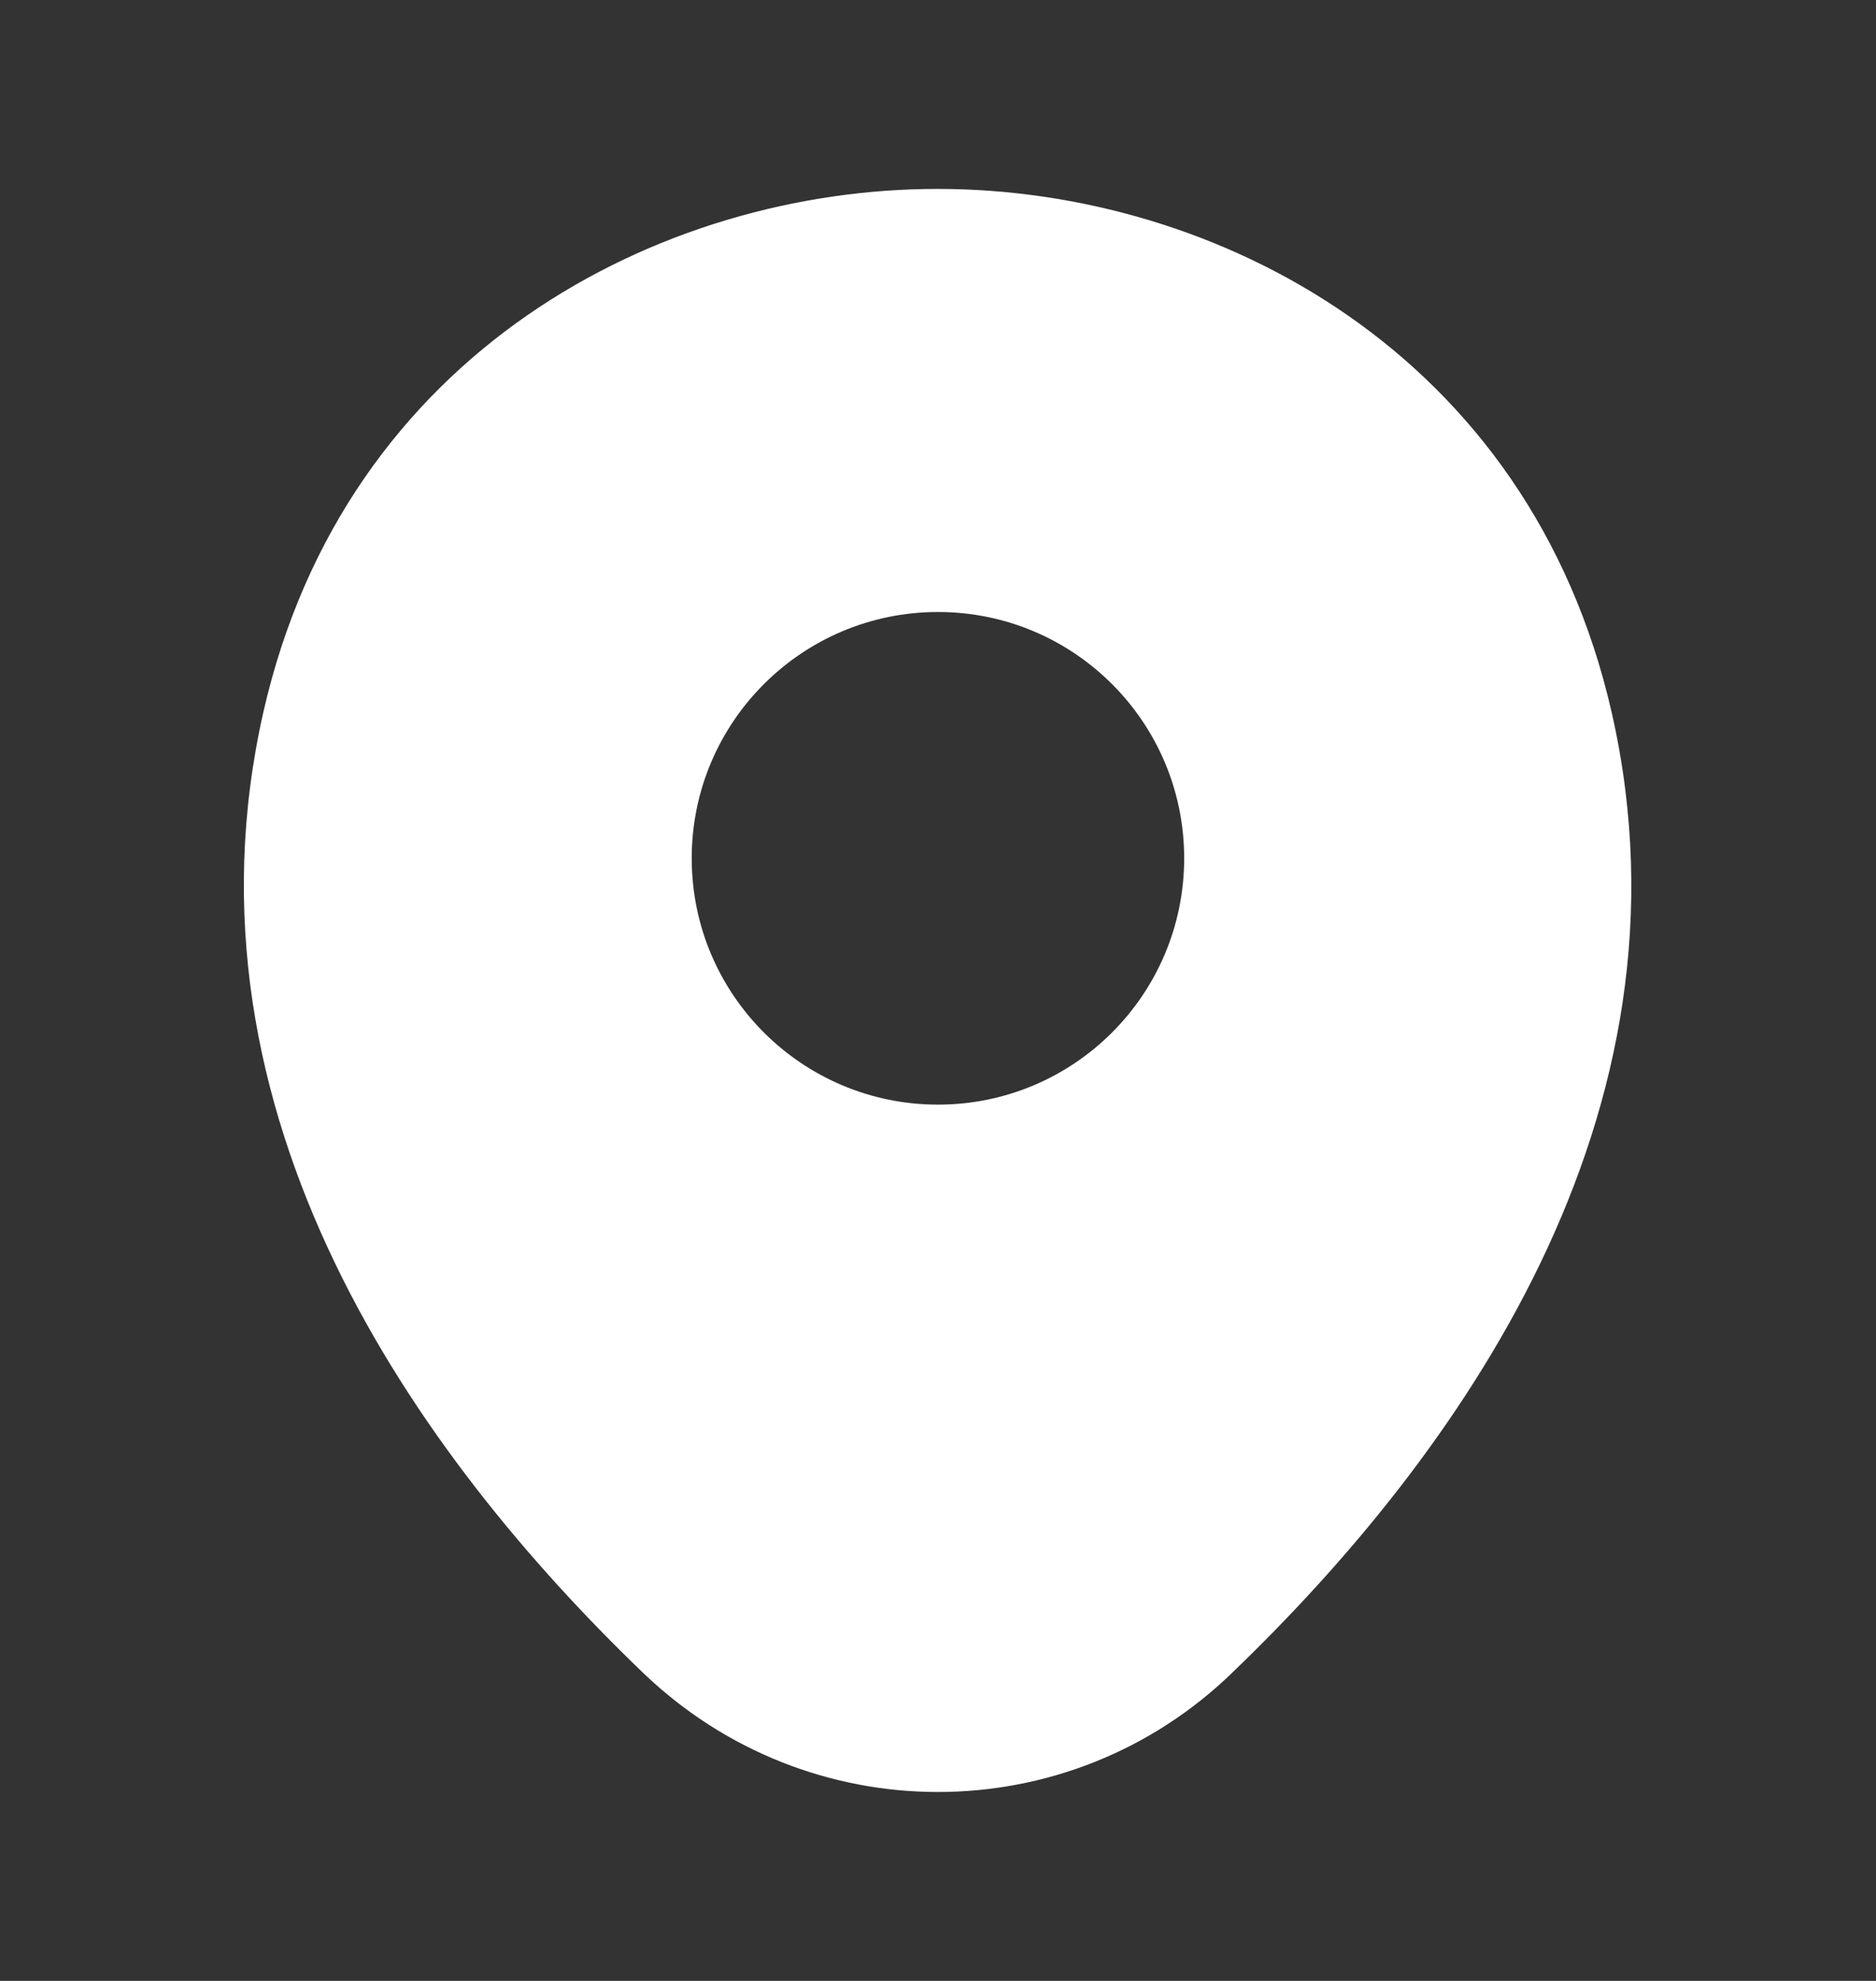 <svg width="18" height="19" viewBox="0 0 18 19" fill="none" xmlns="http://www.w3.org/2000/svg">
<rect x="0" y="0" width="18" height="19" fill="#333333" stroke="none"/>
<path d="M15.465 6.838C14.677 3.373 11.655 1.812 9 1.812C9 1.812 9 1.812 8.992 1.812C6.345 1.812 3.315 3.365 2.527 6.83C1.65 10.7 4.02 13.977 6.165 16.04C6.96 16.805 7.98 17.188 9 17.188C10.02 17.188 11.04 16.805 11.827 16.04C13.972 13.977 16.342 10.707 15.465 6.838ZM9 10.595C7.695 10.595 6.637 9.537 6.637 8.232C6.637 6.928 7.695 5.87 9 5.87C10.305 5.87 11.362 6.928 11.362 8.232C11.362 9.537 10.305 10.595 9 10.595Z" fill="white"/>
</svg>

